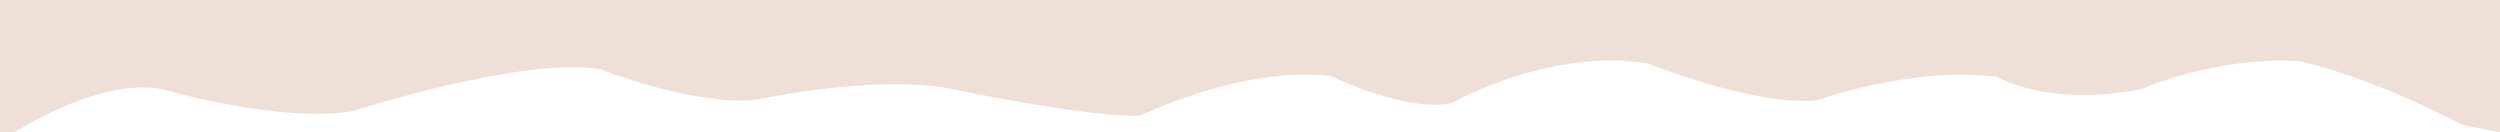<svg id="圖層_1" data-name="圖層 1" xmlns="http://www.w3.org/2000/svg" viewBox="0 0 2272.7 120.21"><defs><style>.cls-1{fill:#efe0d7;}</style></defs><path class="cls-1" d="M2265.34,122.5V2.29H-7.36V122.5H6c28.05-17.16,87.31-48.33,134.63-39,0,0,106.65,31.11,172.85,19.8,0,0,152.61-49.5,224.32-38.19,0,0,82.75,32.53,139.75,28.29,0,0,103-22.63,174.68-11.31,0,0,126.87,26.87,176.52,25.45,0,0,94.7-45.89,173.76-36,0,0,69,33.16,109.41,24.68,0,0,91-51.55,179.28-36,0,0,99.29,39.6,153.53,33.16,0,0,86.42-31.11,163.65-21.21,0,0,45,27.65,130.55,11.31,0,0,67.12-30.33,145.26-25.46,0,0,64.36,14.15,147.1,58" transform="translate(7.36 -2.29)"/></svg>